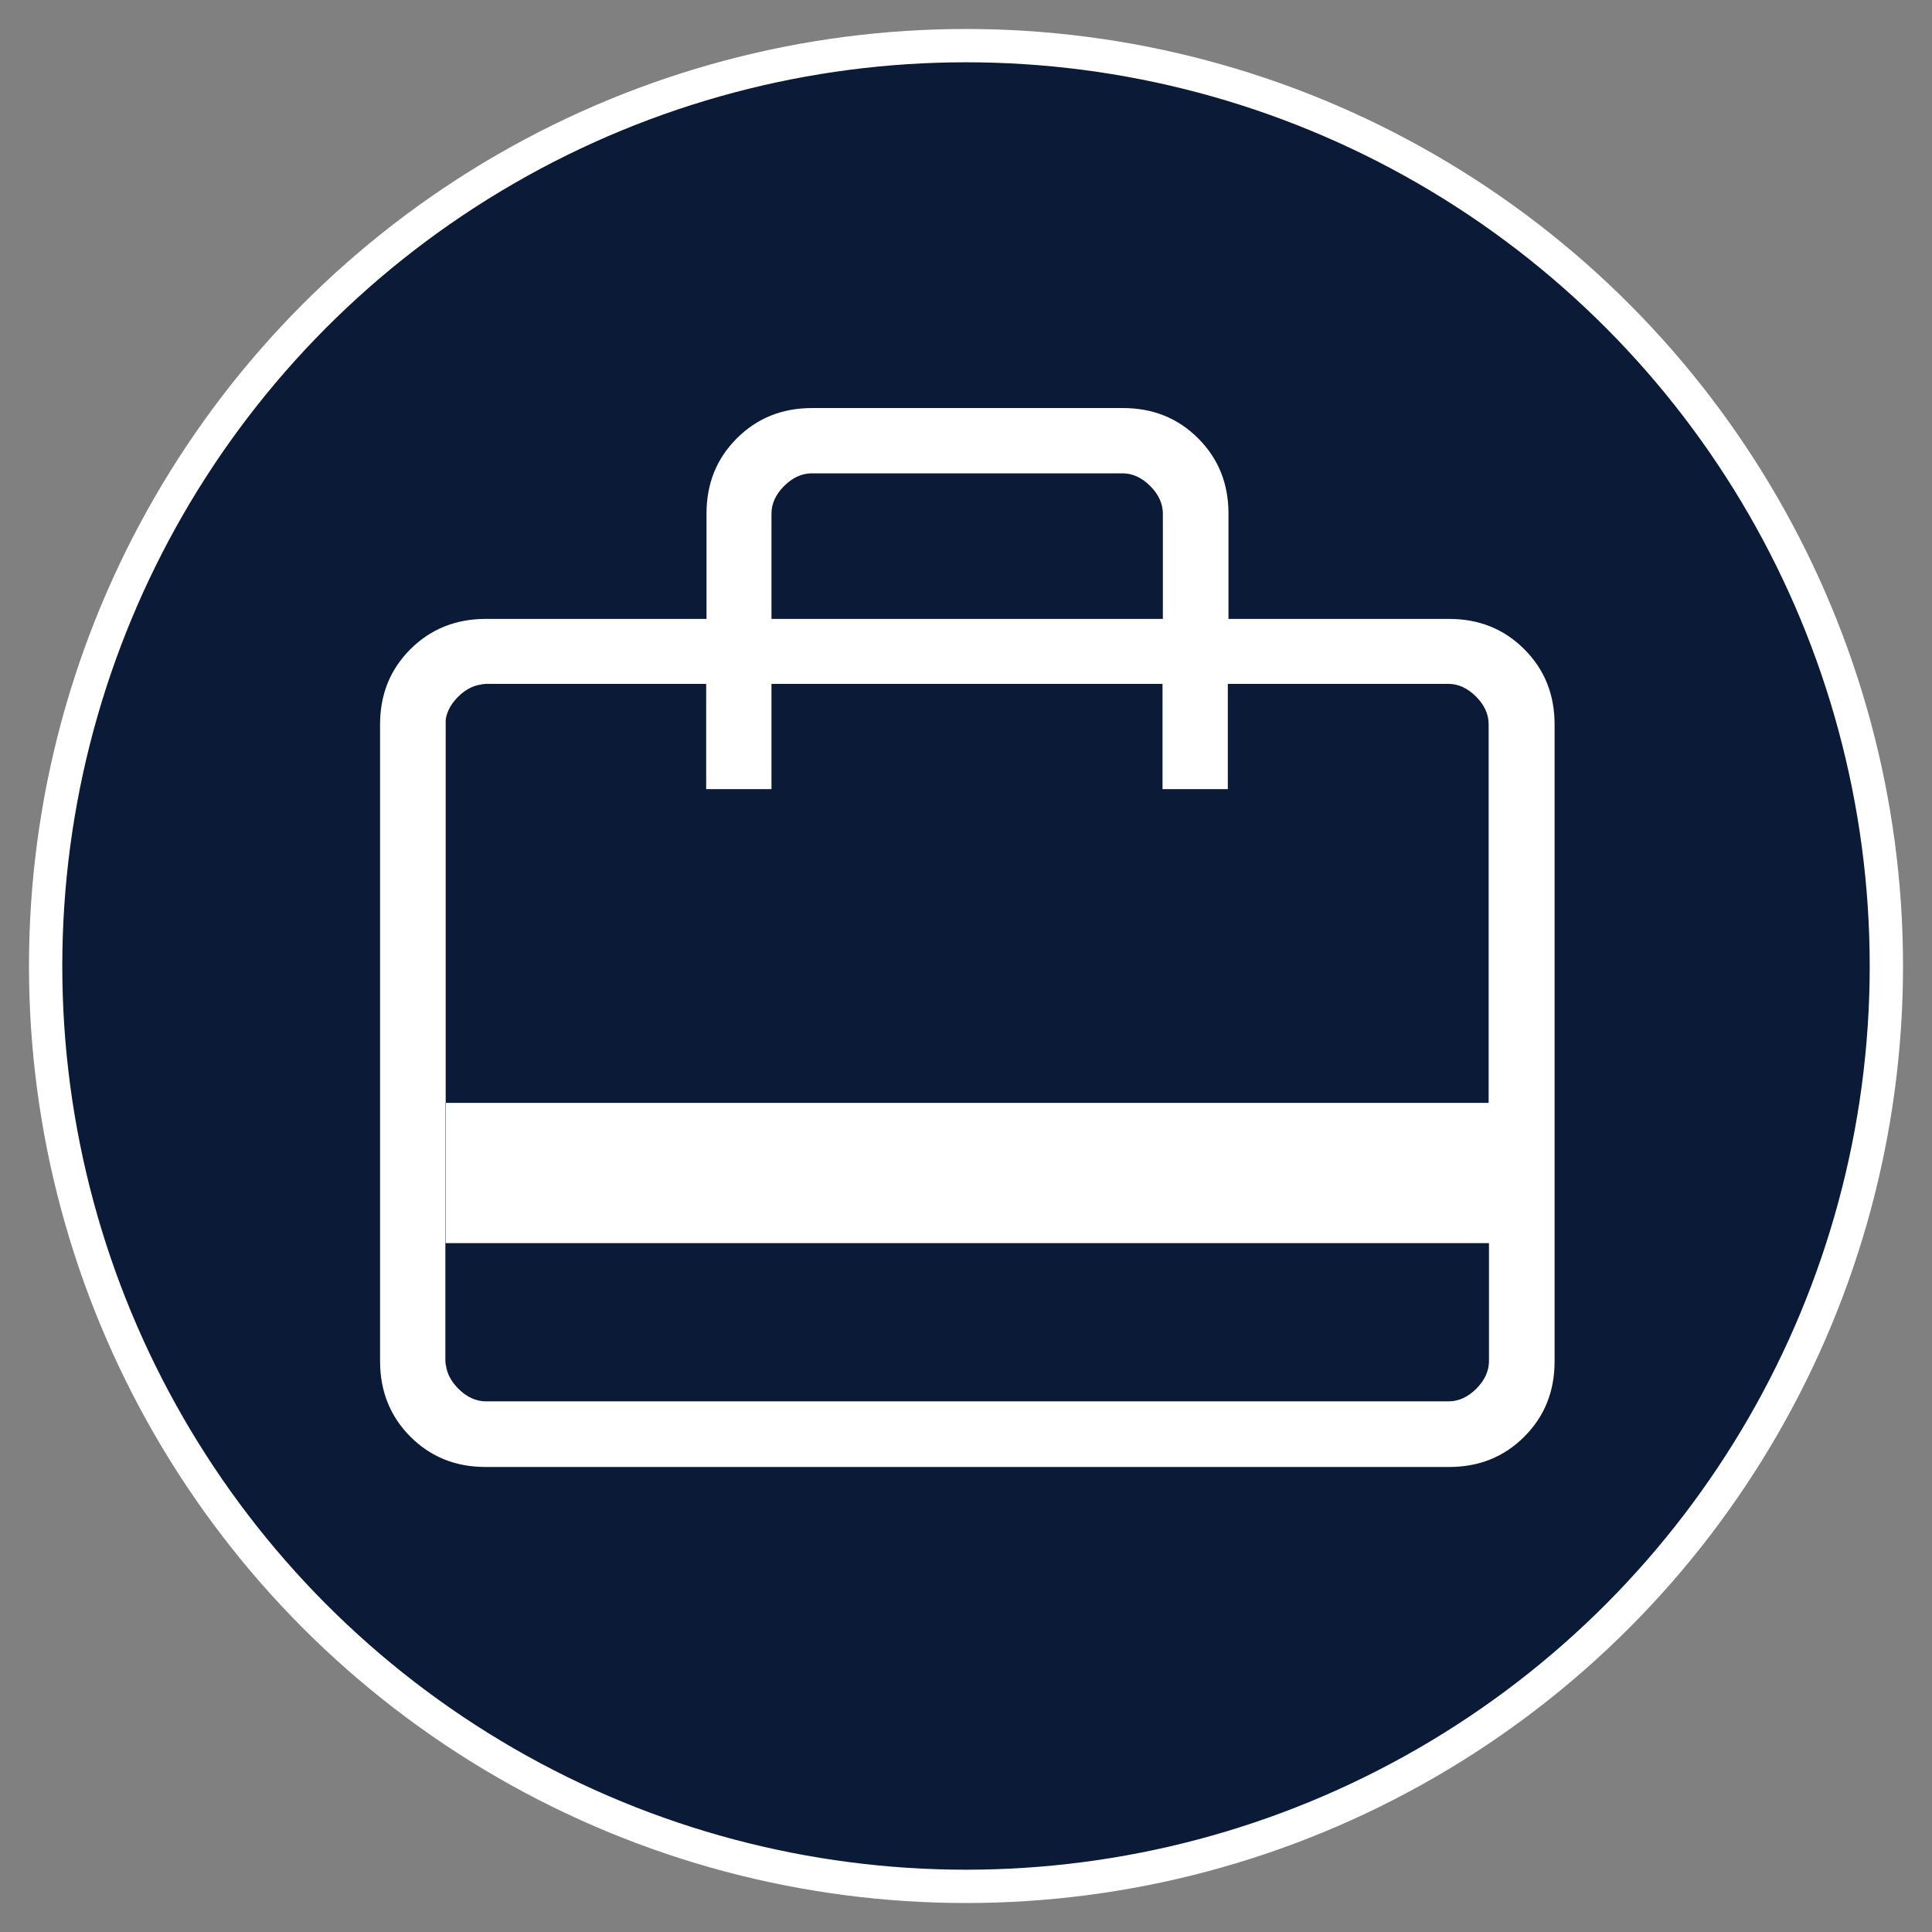 <?xml version="1.0" encoding="UTF-8"?>
<svg id="Layer_1" xmlns="http://www.w3.org/2000/svg" version="1.1" viewBox="0 0 58 58">
  <rect x="0" y="0" width="58" height="58" fill="#808080" stroke="none"/>
  <!-- Generator: Adobe Illustrator 29.6.1, SVG Export Plug-In . SVG Version: 2.1.1 Build 9)  -->
  <defs>
    <style>
      .st0 {
        fill: #0b1b37;
        stroke: #fff;
        stroke-miterlimit: 10;
      }

      .st1 {
        fill: #fff;
      }
    </style>
  </defs>
  <circle class="st0" cx="29" cy="29" r="27.63"/>
  <path class="st1" d="M13.38,37.32v3.54c0,.3.13.58.38.83s.53.38.83.38h28.9c.3,0,.58-.13.83-.38.25-.25.38-.53.38-.83v-3.54s-31.31,0-31.31,0ZM21.21,18.58v-3.16c0-.9.3-1.65.91-2.26s1.36-.91,2.26-.91h9.33c.9,0,1.65.3,2.26.91s.91,1.36.91,2.26v3.16h6.62c.9,0,1.65.3,2.26.91s.91,1.36.91,2.26v19.12c0,.9-.3,1.65-.91,2.26s-1.36.91-2.26.91H14.58c-.9,0-1.65-.3-2.26-.91-.6-.6-.91-1.36-.91-2.26v-19.12c0-.9.3-1.65.91-2.26.6-.6,1.36-.91,2.26-.91h6.62ZM13.38,33.11h31.31v-11.37c0-.3-.13-.58-.38-.83-.25-.25-.53-.38-.83-.38h-6.62v3.16h-1.96v-3.16h-11.74v3.16h-1.96v-3.16h-6.62c-.3,0-.58.13-.83.38-.25.25-.38.53-.38.83v11.37ZM23.17,18.58h11.74v-3.16c0-.3-.13-.58-.38-.83-.25-.25-.53-.38-.83-.38h-9.33c-.3,0-.58.13-.83.38-.25.25-.38.53-.38.83v3.16ZM13.38,40.86v-20.32,3.16-3.16,3.16-3.16h1.2c-.3,0-.58.13-.83.38-.25.25-.38.53-.38.83v19.12c0,.3.13.58.38.83.25.25.53.38.83.38h-1.2v-1.2Z"/>
</svg>